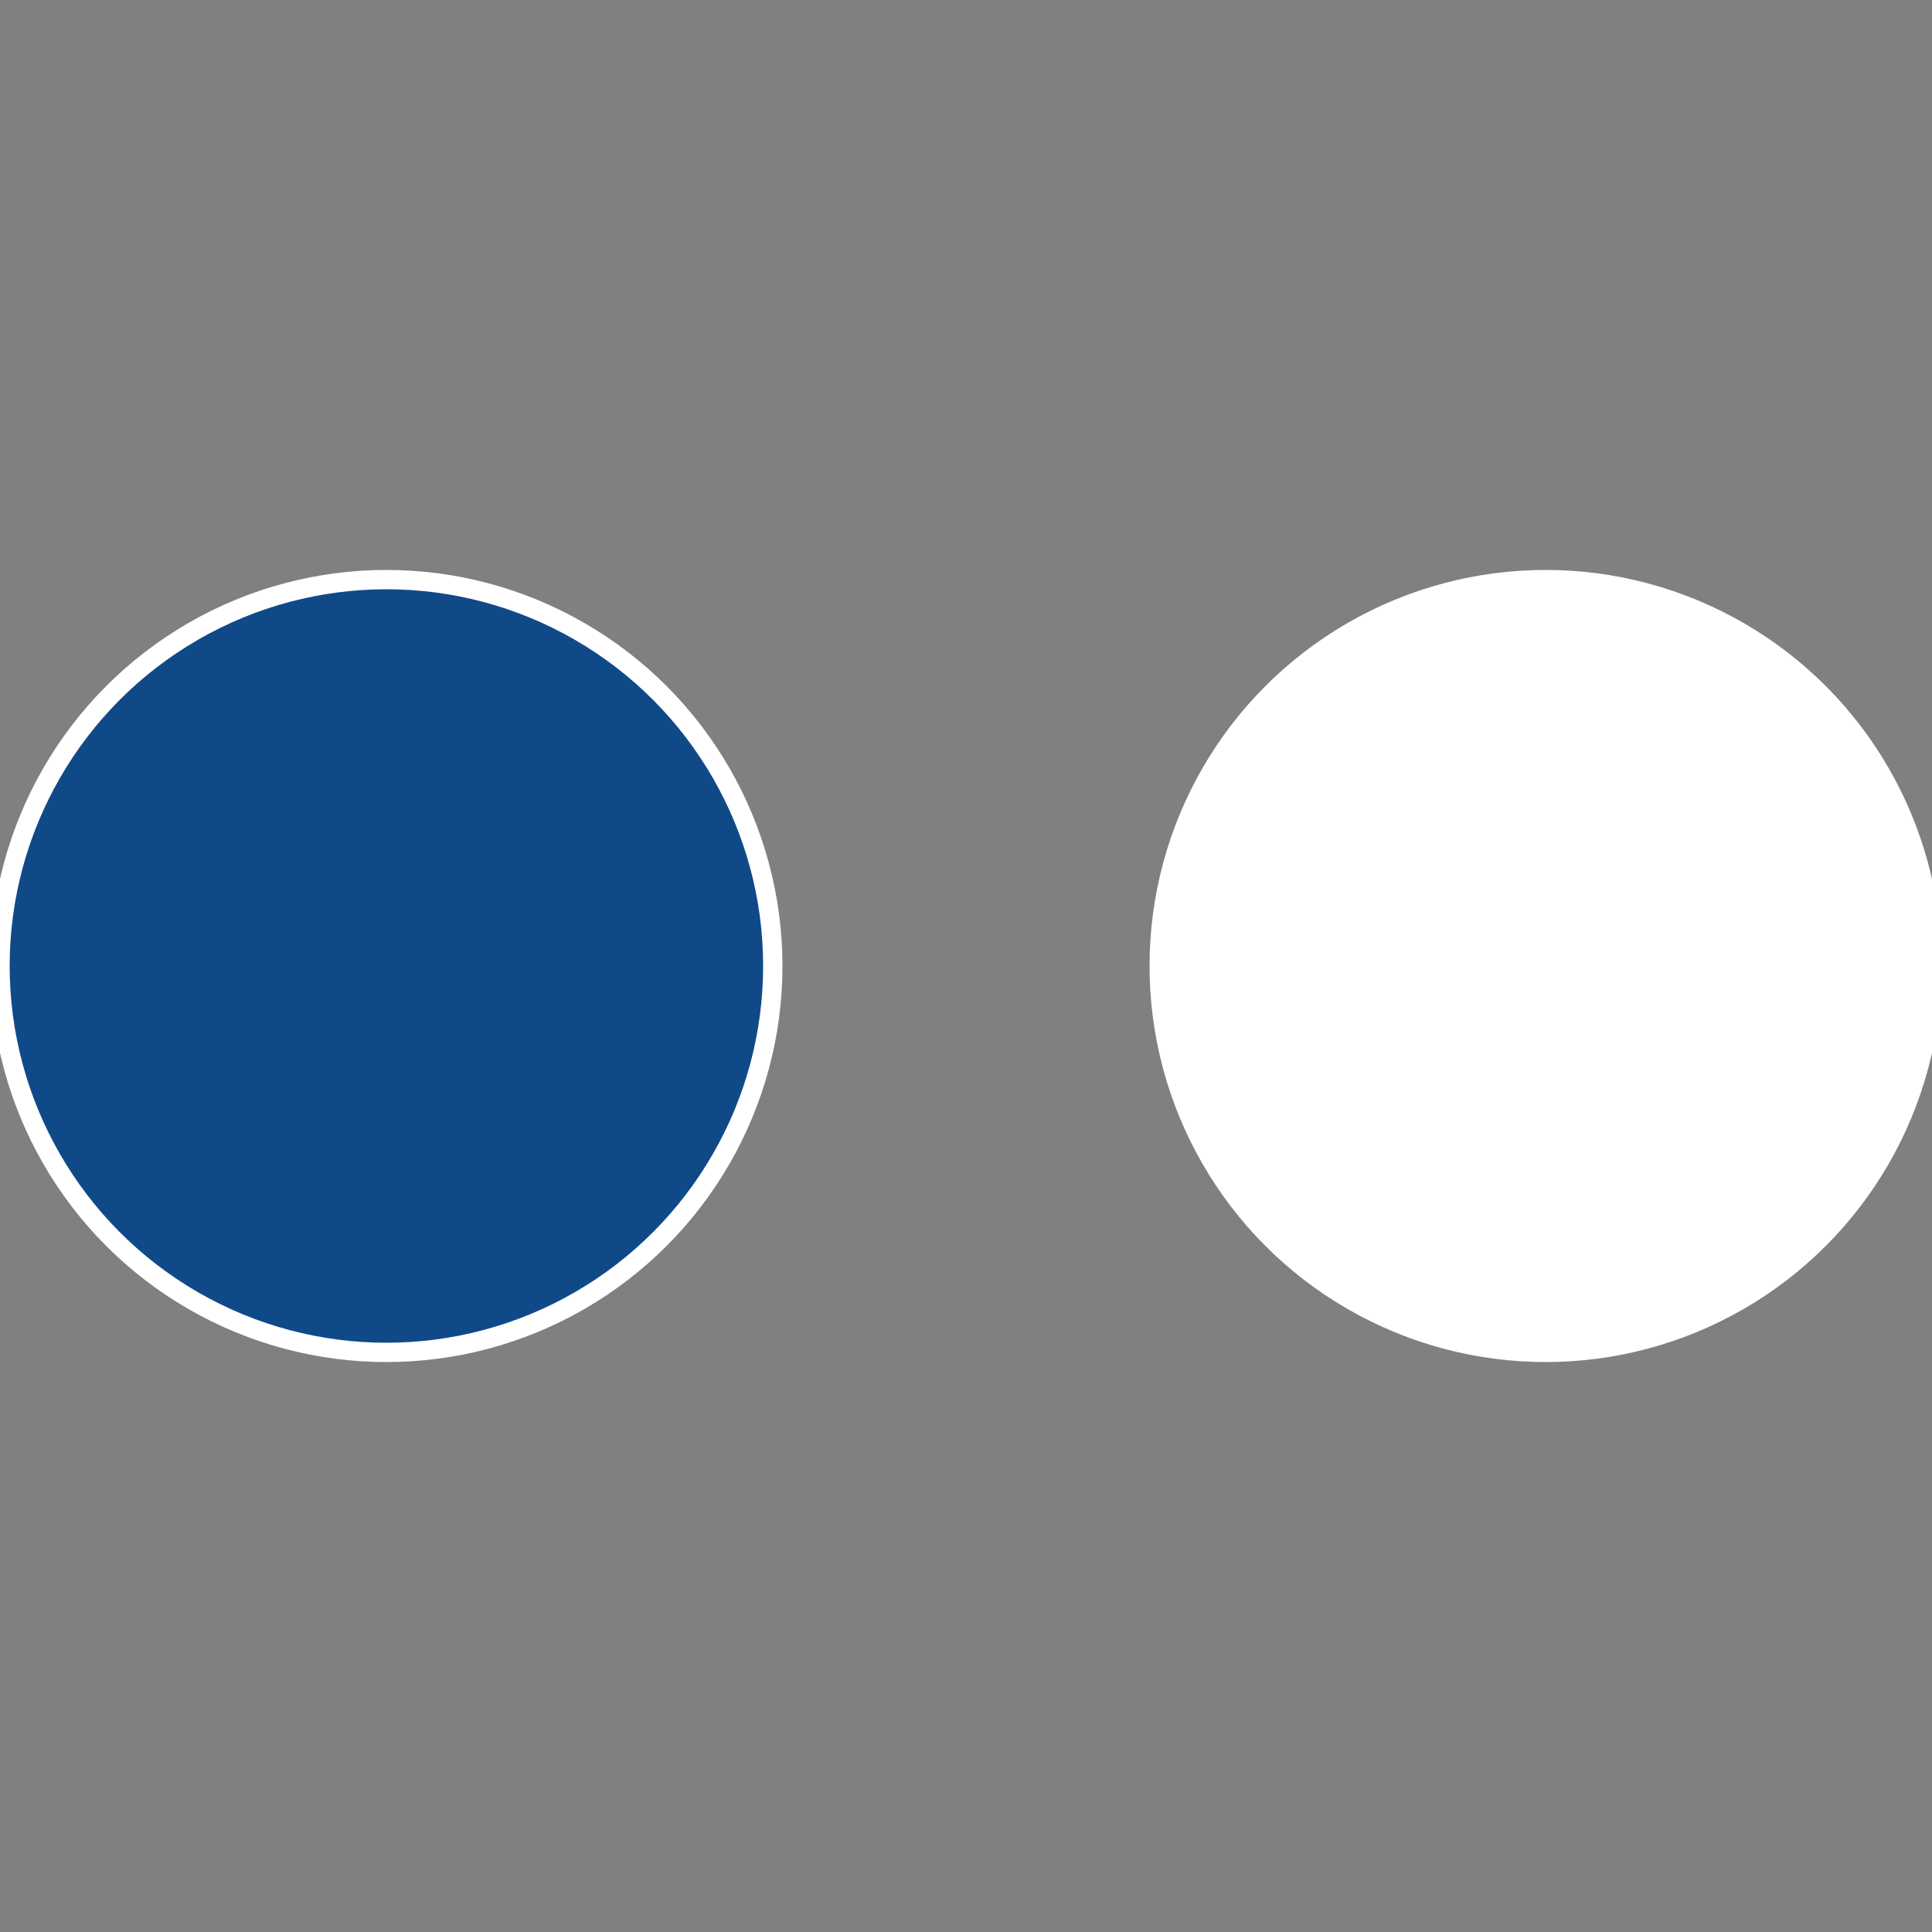 <?xml version="1.0" standalone="no"?>
<svg width="500" height="500" viewBox="-1 -1 2 2" xmlns="http://www.w3.org/2000/svg">
 
                <rect x="-1" y="-1" width="2" height="2" fill="#808080" stroke="none"/>
 
                <circle cx="0.6" cy="0" r="0.4" fill="#fffffffffffff140fffffffffffff9021049" stroke="#fff" stroke-width="1%" />
             
                <circle cx="-0.6" cy="7.3478807948841E-17" r="0.4" fill="#1049887fffffffffffff140" stroke="#fff" stroke-width="1%" />
            </svg>
